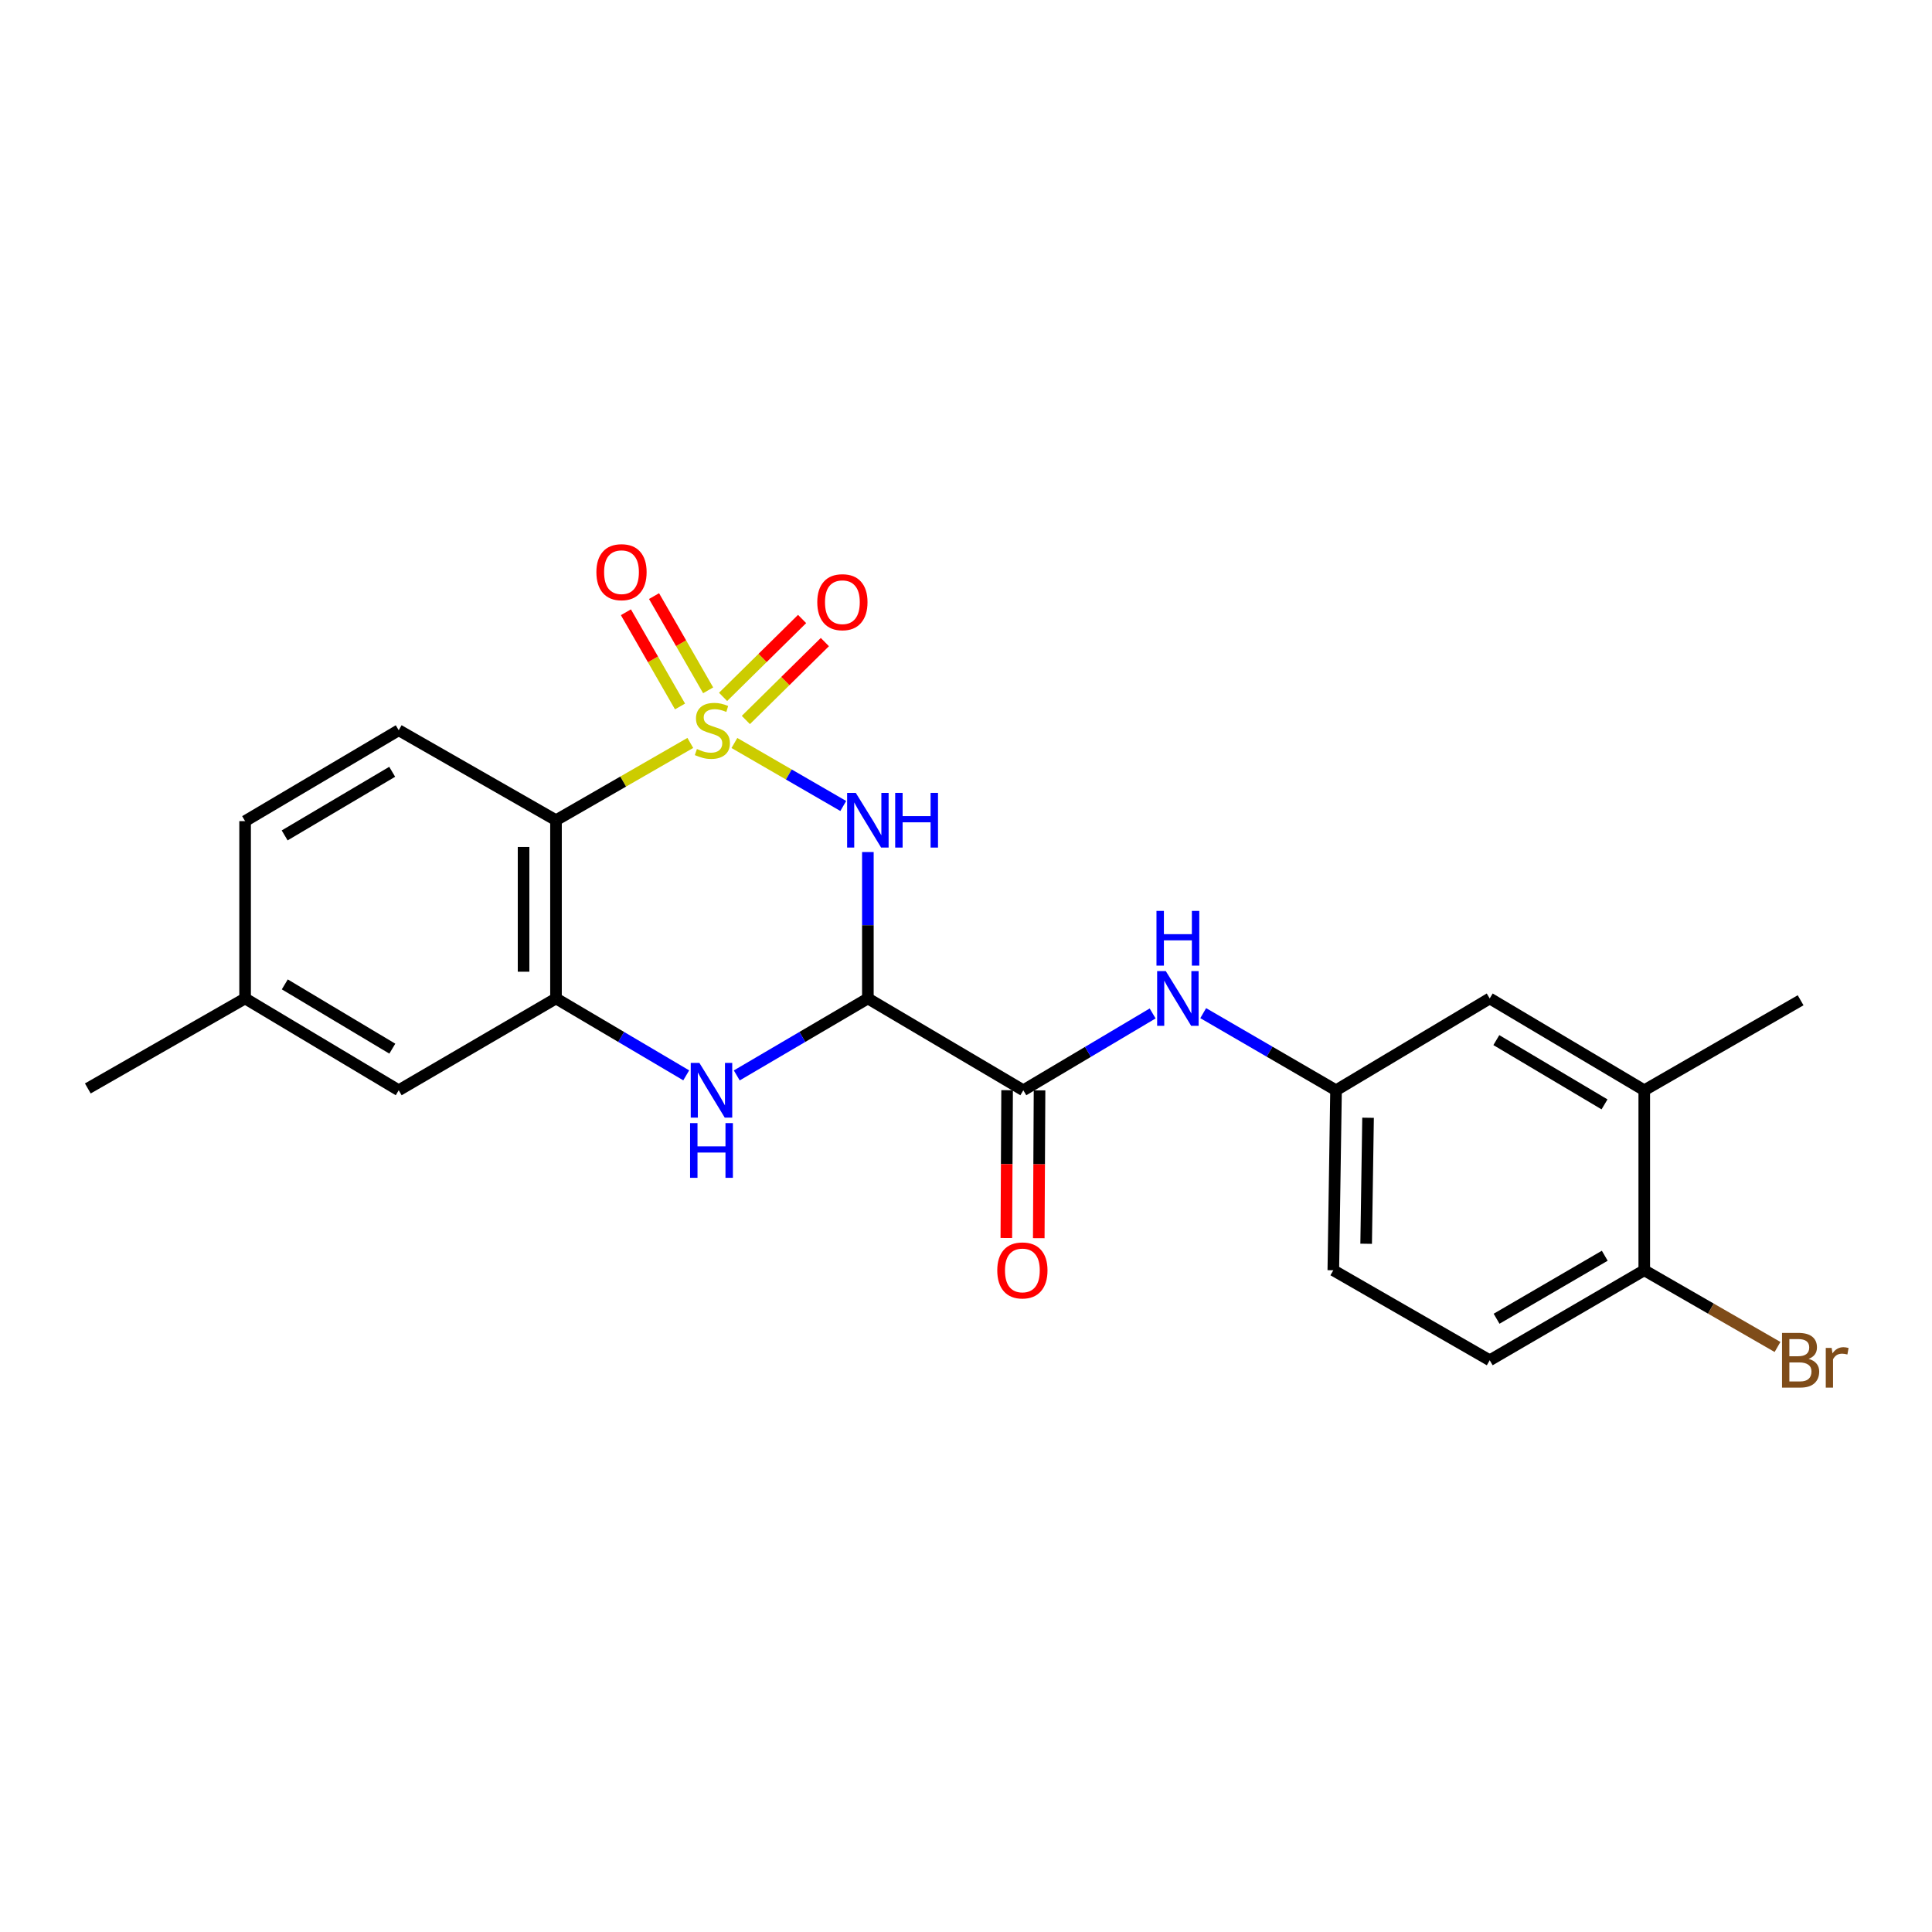 <?xml version='1.0' encoding='iso-8859-1'?>
<svg version='1.1' baseProfile='full'
              xmlns='http://www.w3.org/2000/svg'
                      xmlns:rdkit='http://www.rdkit.org/xml'
                      xmlns:xlink='http://www.w3.org/1999/xlink'
                  xml:space='preserve'
width='1000px' height='1000px' viewBox='0 0 1000 1000'>
<!-- END OF HEADER -->
<rect style='opacity:1.0;fill:#FFFFFF;stroke:none' width='1000' height='1000' x='0' y='0'> </rect>
<path class='bond-0' d='M 380.126,384.57 L 408.299,400.873' style='fill:none;fill-rule:evenodd;stroke:#CCCC00;stroke-width:6px;stroke-linecap:butt;stroke-linejoin:miter;stroke-opacity:1' />
<path class='bond-0' d='M 408.299,400.873 L 436.473,417.177' style='fill:none;fill-rule:evenodd;stroke:#0000FF;stroke-width:6px;stroke-linecap:butt;stroke-linejoin:miter;stroke-opacity:1' />
<path class='bond-2' d='M 357.306,384.539 L 322.546,404.543' style='fill:none;fill-rule:evenodd;stroke:#CCCC00;stroke-width:6px;stroke-linecap:butt;stroke-linejoin:miter;stroke-opacity:1' />
<path class='bond-2' d='M 322.546,404.543 L 287.785,424.547' style='fill:none;fill-rule:evenodd;stroke:#000000;stroke-width:6px;stroke-linecap:butt;stroke-linejoin:miter;stroke-opacity:1' />
<path class='bond-6' d='M 366.534,357.309 L 352.53,332.924' style='fill:none;fill-rule:evenodd;stroke:#CCCC00;stroke-width:6px;stroke-linecap:butt;stroke-linejoin:miter;stroke-opacity:1' />
<path class='bond-6' d='M 352.53,332.924 L 338.526,308.539' style='fill:none;fill-rule:evenodd;stroke:#FF0000;stroke-width:6px;stroke-linecap:butt;stroke-linejoin:miter;stroke-opacity:1' />
<path class='bond-6' d='M 351.977,365.669 L 337.972,341.285' style='fill:none;fill-rule:evenodd;stroke:#CCCC00;stroke-width:6px;stroke-linecap:butt;stroke-linejoin:miter;stroke-opacity:1' />
<path class='bond-6' d='M 337.972,341.285 L 323.968,316.9' style='fill:none;fill-rule:evenodd;stroke:#FF0000;stroke-width:6px;stroke-linecap:butt;stroke-linejoin:miter;stroke-opacity:1' />
<path class='bond-7' d='M 386.057,372.664 L 406.505,352.502' style='fill:none;fill-rule:evenodd;stroke:#CCCC00;stroke-width:6px;stroke-linecap:butt;stroke-linejoin:miter;stroke-opacity:1' />
<path class='bond-7' d='M 406.505,352.502 L 426.953,332.341' style='fill:none;fill-rule:evenodd;stroke:#FF0000;stroke-width:6px;stroke-linecap:butt;stroke-linejoin:miter;stroke-opacity:1' />
<path class='bond-7' d='M 374.27,360.71 L 394.718,340.548' style='fill:none;fill-rule:evenodd;stroke:#CCCC00;stroke-width:6px;stroke-linecap:butt;stroke-linejoin:miter;stroke-opacity:1' />
<path class='bond-7' d='M 394.718,340.548 L 415.166,320.387' style='fill:none;fill-rule:evenodd;stroke:#FF0000;stroke-width:6px;stroke-linecap:butt;stroke-linejoin:miter;stroke-opacity:1' />
<path class='bond-1' d='M 449.209,441.013 L 449.209,478.904' style='fill:none;fill-rule:evenodd;stroke:#0000FF;stroke-width:6px;stroke-linecap:butt;stroke-linejoin:miter;stroke-opacity:1' />
<path class='bond-1' d='M 449.209,478.904 L 449.209,516.795' style='fill:none;fill-rule:evenodd;stroke:#000000;stroke-width:6px;stroke-linecap:butt;stroke-linejoin:miter;stroke-opacity:1' />
<path class='bond-5' d='M 449.209,516.795 L 529.668,564.323' style='fill:none;fill-rule:evenodd;stroke:#000000;stroke-width:6px;stroke-linecap:butt;stroke-linejoin:miter;stroke-opacity:1' />
<path class='bond-23' d='M 449.209,516.795 L 415.279,536.717' style='fill:none;fill-rule:evenodd;stroke:#000000;stroke-width:6px;stroke-linecap:butt;stroke-linejoin:miter;stroke-opacity:1' />
<path class='bond-23' d='M 415.279,536.717 L 381.35,556.639' style='fill:none;fill-rule:evenodd;stroke:#0000FF;stroke-width:6px;stroke-linecap:butt;stroke-linejoin:miter;stroke-opacity:1' />
<path class='bond-4' d='M 287.785,424.547 L 287.785,516.795' style='fill:none;fill-rule:evenodd;stroke:#000000;stroke-width:6px;stroke-linecap:butt;stroke-linejoin:miter;stroke-opacity:1' />
<path class='bond-4' d='M 270.998,438.384 L 270.998,502.958' style='fill:none;fill-rule:evenodd;stroke:#000000;stroke-width:6px;stroke-linecap:butt;stroke-linejoin:miter;stroke-opacity:1' />
<path class='bond-9' d='M 287.785,424.547 L 206.374,377.97' style='fill:none;fill-rule:evenodd;stroke:#000000;stroke-width:6px;stroke-linecap:butt;stroke-linejoin:miter;stroke-opacity:1' />
<path class='bond-3' d='M 355.187,556.6 L 321.486,536.698' style='fill:none;fill-rule:evenodd;stroke:#0000FF;stroke-width:6px;stroke-linecap:butt;stroke-linejoin:miter;stroke-opacity:1' />
<path class='bond-3' d='M 321.486,536.698 L 287.785,516.795' style='fill:none;fill-rule:evenodd;stroke:#000000;stroke-width:6px;stroke-linecap:butt;stroke-linejoin:miter;stroke-opacity:1' />
<path class='bond-11' d='M 287.785,516.795 L 206.374,564.323' style='fill:none;fill-rule:evenodd;stroke:#000000;stroke-width:6px;stroke-linecap:butt;stroke-linejoin:miter;stroke-opacity:1' />
<path class='bond-8' d='M 529.668,564.323 L 563.137,544.44' style='fill:none;fill-rule:evenodd;stroke:#000000;stroke-width:6px;stroke-linecap:butt;stroke-linejoin:miter;stroke-opacity:1' />
<path class='bond-8' d='M 563.137,544.44 L 596.605,524.558' style='fill:none;fill-rule:evenodd;stroke:#0000FF;stroke-width:6px;stroke-linecap:butt;stroke-linejoin:miter;stroke-opacity:1' />
<path class='bond-14' d='M 521.275,564.279 L 521.075,602.536' style='fill:none;fill-rule:evenodd;stroke:#000000;stroke-width:6px;stroke-linecap:butt;stroke-linejoin:miter;stroke-opacity:1' />
<path class='bond-14' d='M 521.075,602.536 L 520.876,640.793' style='fill:none;fill-rule:evenodd;stroke:#FF0000;stroke-width:6px;stroke-linecap:butt;stroke-linejoin:miter;stroke-opacity:1' />
<path class='bond-14' d='M 538.062,564.367 L 537.863,602.623' style='fill:none;fill-rule:evenodd;stroke:#000000;stroke-width:6px;stroke-linecap:butt;stroke-linejoin:miter;stroke-opacity:1' />
<path class='bond-14' d='M 537.863,602.623 L 537.664,640.88' style='fill:none;fill-rule:evenodd;stroke:#FF0000;stroke-width:6px;stroke-linecap:butt;stroke-linejoin:miter;stroke-opacity:1' />
<path class='bond-12' d='M 622.778,524.405 L 657.154,544.364' style='fill:none;fill-rule:evenodd;stroke:#0000FF;stroke-width:6px;stroke-linecap:butt;stroke-linejoin:miter;stroke-opacity:1' />
<path class='bond-12' d='M 657.154,544.364 L 691.53,564.323' style='fill:none;fill-rule:evenodd;stroke:#000000;stroke-width:6px;stroke-linecap:butt;stroke-linejoin:miter;stroke-opacity:1' />
<path class='bond-17' d='M 206.374,377.97 L 126.866,425.013' style='fill:none;fill-rule:evenodd;stroke:#000000;stroke-width:6px;stroke-linecap:butt;stroke-linejoin:miter;stroke-opacity:1' />
<path class='bond-17' d='M 202.996,399.475 L 147.341,432.405' style='fill:none;fill-rule:evenodd;stroke:#000000;stroke-width:6px;stroke-linecap:butt;stroke-linejoin:miter;stroke-opacity:1' />
<path class='bond-10' d='M 851.069,564.323 L 771.076,516.795' style='fill:none;fill-rule:evenodd;stroke:#000000;stroke-width:6px;stroke-linecap:butt;stroke-linejoin:miter;stroke-opacity:1' />
<path class='bond-10' d='M 830.495,571.626 L 774.5,538.357' style='fill:none;fill-rule:evenodd;stroke:#000000;stroke-width:6px;stroke-linecap:butt;stroke-linejoin:miter;stroke-opacity:1' />
<path class='bond-21' d='M 851.069,564.323 L 931.995,517.737' style='fill:none;fill-rule:evenodd;stroke:#000000;stroke-width:6px;stroke-linecap:butt;stroke-linejoin:miter;stroke-opacity:1' />
<path class='bond-25' d='M 851.069,564.323 L 851.069,657.486' style='fill:none;fill-rule:evenodd;stroke:#000000;stroke-width:6px;stroke-linecap:butt;stroke-linejoin:miter;stroke-opacity:1' />
<path class='bond-24' d='M 206.374,564.323 L 126.866,516.795' style='fill:none;fill-rule:evenodd;stroke:#000000;stroke-width:6px;stroke-linecap:butt;stroke-linejoin:miter;stroke-opacity:1' />
<path class='bond-24' d='M 203.061,542.784 L 147.406,509.515' style='fill:none;fill-rule:evenodd;stroke:#000000;stroke-width:6px;stroke-linecap:butt;stroke-linejoin:miter;stroke-opacity:1' />
<path class='bond-15' d='M 691.53,564.323 L 771.076,516.795' style='fill:none;fill-rule:evenodd;stroke:#000000;stroke-width:6px;stroke-linecap:butt;stroke-linejoin:miter;stroke-opacity:1' />
<path class='bond-19' d='M 691.53,564.323 L 690.122,657.486' style='fill:none;fill-rule:evenodd;stroke:#000000;stroke-width:6px;stroke-linecap:butt;stroke-linejoin:miter;stroke-opacity:1' />
<path class='bond-19' d='M 708.104,578.551 L 707.119,643.765' style='fill:none;fill-rule:evenodd;stroke:#000000;stroke-width:6px;stroke-linecap:butt;stroke-linejoin:miter;stroke-opacity:1' />
<path class='bond-13' d='M 851.069,657.486 L 771.076,704.071' style='fill:none;fill-rule:evenodd;stroke:#000000;stroke-width:6px;stroke-linecap:butt;stroke-linejoin:miter;stroke-opacity:1' />
<path class='bond-13' d='M 830.622,649.966 L 774.626,682.577' style='fill:none;fill-rule:evenodd;stroke:#000000;stroke-width:6px;stroke-linecap:butt;stroke-linejoin:miter;stroke-opacity:1' />
<path class='bond-20' d='M 851.069,657.486 L 885.555,677.338' style='fill:none;fill-rule:evenodd;stroke:#000000;stroke-width:6px;stroke-linecap:butt;stroke-linejoin:miter;stroke-opacity:1' />
<path class='bond-20' d='M 885.555,677.338 L 920.041,697.19' style='fill:none;fill-rule:evenodd;stroke:#7F4C19;stroke-width:6px;stroke-linecap:butt;stroke-linejoin:miter;stroke-opacity:1' />
<path class='bond-16' d='M 771.076,704.071 L 690.122,657.486' style='fill:none;fill-rule:evenodd;stroke:#000000;stroke-width:6px;stroke-linecap:butt;stroke-linejoin:miter;stroke-opacity:1' />
<path class='bond-18' d='M 126.866,425.013 L 126.866,516.795' style='fill:none;fill-rule:evenodd;stroke:#000000;stroke-width:6px;stroke-linecap:butt;stroke-linejoin:miter;stroke-opacity:1' />
<path class='bond-22' d='M 126.866,516.795 L 45.455,563.381' style='fill:none;fill-rule:evenodd;stroke:#000000;stroke-width:6px;stroke-linecap:butt;stroke-linejoin:miter;stroke-opacity:1' />
<path  class='atom-0' d='M 360.721 387.69
Q 361.041 387.81, 362.361 388.37
Q 363.681 388.93, 365.121 389.29
Q 366.601 389.61, 368.041 389.61
Q 370.721 389.61, 372.281 388.33
Q 373.841 387.01, 373.841 384.73
Q 373.841 383.17, 373.041 382.21
Q 372.281 381.25, 371.081 380.73
Q 369.881 380.21, 367.881 379.61
Q 365.361 378.85, 363.841 378.13
Q 362.361 377.41, 361.281 375.89
Q 360.241 374.37, 360.241 371.81
Q 360.241 368.25, 362.641 366.05
Q 365.081 363.85, 369.881 363.85
Q 373.161 363.85, 376.881 365.41
L 375.961 368.49
Q 372.561 367.09, 370.001 367.09
Q 367.241 367.09, 365.721 368.25
Q 364.201 369.37, 364.241 371.33
Q 364.241 372.85, 365.001 373.77
Q 365.801 374.69, 366.921 375.21
Q 368.081 375.73, 370.001 376.33
Q 372.561 377.13, 374.081 377.93
Q 375.601 378.73, 376.681 380.37
Q 377.801 381.97, 377.801 384.73
Q 377.801 388.65, 375.161 390.77
Q 372.561 392.85, 368.201 392.85
Q 365.681 392.85, 363.761 392.29
Q 361.881 391.77, 359.641 390.85
L 360.721 387.69
' fill='#CCCC00'/>
<path  class='atom-1' d='M 442.949 410.387
L 452.229 425.387
Q 453.149 426.867, 454.629 429.547
Q 456.109 432.227, 456.189 432.387
L 456.189 410.387
L 459.949 410.387
L 459.949 438.707
L 456.069 438.707
L 446.109 422.307
Q 444.949 420.387, 443.709 418.187
Q 442.509 415.987, 442.149 415.307
L 442.149 438.707
L 438.469 438.707
L 438.469 410.387
L 442.949 410.387
' fill='#0000FF'/>
<path  class='atom-1' d='M 463.349 410.387
L 467.189 410.387
L 467.189 422.427
L 481.669 422.427
L 481.669 410.387
L 485.509 410.387
L 485.509 438.707
L 481.669 438.707
L 481.669 425.627
L 467.189 425.627
L 467.189 438.707
L 463.349 438.707
L 463.349 410.387
' fill='#0000FF'/>
<path  class='atom-4' d='M 362.004 550.163
L 371.284 565.163
Q 372.204 566.643, 373.684 569.323
Q 375.164 572.003, 375.244 572.163
L 375.244 550.163
L 379.004 550.163
L 379.004 578.483
L 375.124 578.483
L 365.164 562.083
Q 364.004 560.163, 362.764 557.963
Q 361.564 555.763, 361.204 555.083
L 361.204 578.483
L 357.524 578.483
L 357.524 550.163
L 362.004 550.163
' fill='#0000FF'/>
<path  class='atom-4' d='M 357.184 581.315
L 361.024 581.315
L 361.024 593.355
L 375.504 593.355
L 375.504 581.315
L 379.344 581.315
L 379.344 609.635
L 375.504 609.635
L 375.504 596.555
L 361.024 596.555
L 361.024 609.635
L 357.184 609.635
L 357.184 581.315
' fill='#0000FF'/>
<path  class='atom-7' d='M 308.687 296.154
Q 308.687 289.354, 312.047 285.554
Q 315.407 281.754, 321.687 281.754
Q 327.967 281.754, 331.327 285.554
Q 334.687 289.354, 334.687 296.154
Q 334.687 303.034, 331.287 306.954
Q 327.887 310.834, 321.687 310.834
Q 315.447 310.834, 312.047 306.954
Q 308.687 303.074, 308.687 296.154
M 321.687 307.634
Q 326.007 307.634, 328.327 304.754
Q 330.687 301.834, 330.687 296.154
Q 330.687 290.594, 328.327 287.794
Q 326.007 284.954, 321.687 284.954
Q 317.367 284.954, 315.007 287.754
Q 312.687 290.554, 312.687 296.154
Q 312.687 301.874, 315.007 304.754
Q 317.367 307.634, 321.687 307.634
' fill='#FF0000'/>
<path  class='atom-8' d='M 423.021 311.692
Q 423.021 304.892, 426.381 301.092
Q 429.741 297.292, 436.021 297.292
Q 442.301 297.292, 445.661 301.092
Q 449.021 304.892, 449.021 311.692
Q 449.021 318.572, 445.621 322.492
Q 442.221 326.372, 436.021 326.372
Q 429.781 326.372, 426.381 322.492
Q 423.021 318.612, 423.021 311.692
M 436.021 323.172
Q 440.341 323.172, 442.661 320.292
Q 445.021 317.372, 445.021 311.692
Q 445.021 306.132, 442.661 303.332
Q 440.341 300.492, 436.021 300.492
Q 431.701 300.492, 429.341 303.292
Q 427.021 306.092, 427.021 311.692
Q 427.021 317.412, 429.341 320.292
Q 431.701 323.172, 436.021 323.172
' fill='#FF0000'/>
<path  class='atom-9' d='M 603.411 502.635
L 612.691 517.635
Q 613.611 519.115, 615.091 521.795
Q 616.571 524.475, 616.651 524.635
L 616.651 502.635
L 620.411 502.635
L 620.411 530.955
L 616.531 530.955
L 606.571 514.555
Q 605.411 512.635, 604.171 510.435
Q 602.971 508.235, 602.611 507.555
L 602.611 530.955
L 598.931 530.955
L 598.931 502.635
L 603.411 502.635
' fill='#0000FF'/>
<path  class='atom-9' d='M 598.591 471.483
L 602.431 471.483
L 602.431 483.523
L 616.911 483.523
L 616.911 471.483
L 620.751 471.483
L 620.751 499.803
L 616.911 499.803
L 616.911 486.723
L 602.431 486.723
L 602.431 499.803
L 598.591 499.803
L 598.591 471.483
' fill='#0000FF'/>
<path  class='atom-15' d='M 516.183 657.566
Q 516.183 650.766, 519.543 646.966
Q 522.903 643.166, 529.183 643.166
Q 535.463 643.166, 538.823 646.966
Q 542.183 650.766, 542.183 657.566
Q 542.183 664.446, 538.783 668.366
Q 535.383 672.246, 529.183 672.246
Q 522.943 672.246, 519.543 668.366
Q 516.183 664.486, 516.183 657.566
M 529.183 669.046
Q 533.503 669.046, 535.823 666.166
Q 538.183 663.246, 538.183 657.566
Q 538.183 652.006, 535.823 649.206
Q 533.503 646.366, 529.183 646.366
Q 524.863 646.366, 522.503 649.166
Q 520.183 651.966, 520.183 657.566
Q 520.183 663.286, 522.503 666.166
Q 524.863 669.046, 529.183 669.046
' fill='#FF0000'/>
<path  class='atom-21' d='M 936.135 703.351
Q 938.855 704.111, 940.215 705.791
Q 941.615 707.431, 941.615 709.871
Q 941.615 713.791, 939.095 716.031
Q 936.615 718.231, 931.895 718.231
L 922.375 718.231
L 922.375 689.911
L 930.735 689.911
Q 935.575 689.911, 938.015 691.871
Q 940.455 693.831, 940.455 697.431
Q 940.455 701.711, 936.135 703.351
M 926.175 693.111
L 926.175 701.991
L 930.735 701.991
Q 933.535 701.991, 934.975 700.871
Q 936.455 699.711, 936.455 697.431
Q 936.455 693.111, 930.735 693.111
L 926.175 693.111
M 931.895 715.031
Q 934.655 715.031, 936.135 713.711
Q 937.615 712.391, 937.615 709.871
Q 937.615 707.551, 935.975 706.391
Q 934.375 705.191, 931.295 705.191
L 926.175 705.191
L 926.175 715.031
L 931.895 715.031
' fill='#7F4C19'/>
<path  class='atom-21' d='M 948.055 697.671
L 948.495 700.511
Q 950.655 697.311, 954.175 697.311
Q 955.295 697.311, 956.815 697.711
L 956.215 701.071
Q 954.495 700.671, 953.535 700.671
Q 951.855 700.671, 950.735 701.351
Q 949.655 701.991, 948.775 703.551
L 948.775 718.231
L 945.015 718.231
L 945.015 697.671
L 948.055 697.671
' fill='#7F4C19'/>
</svg>
